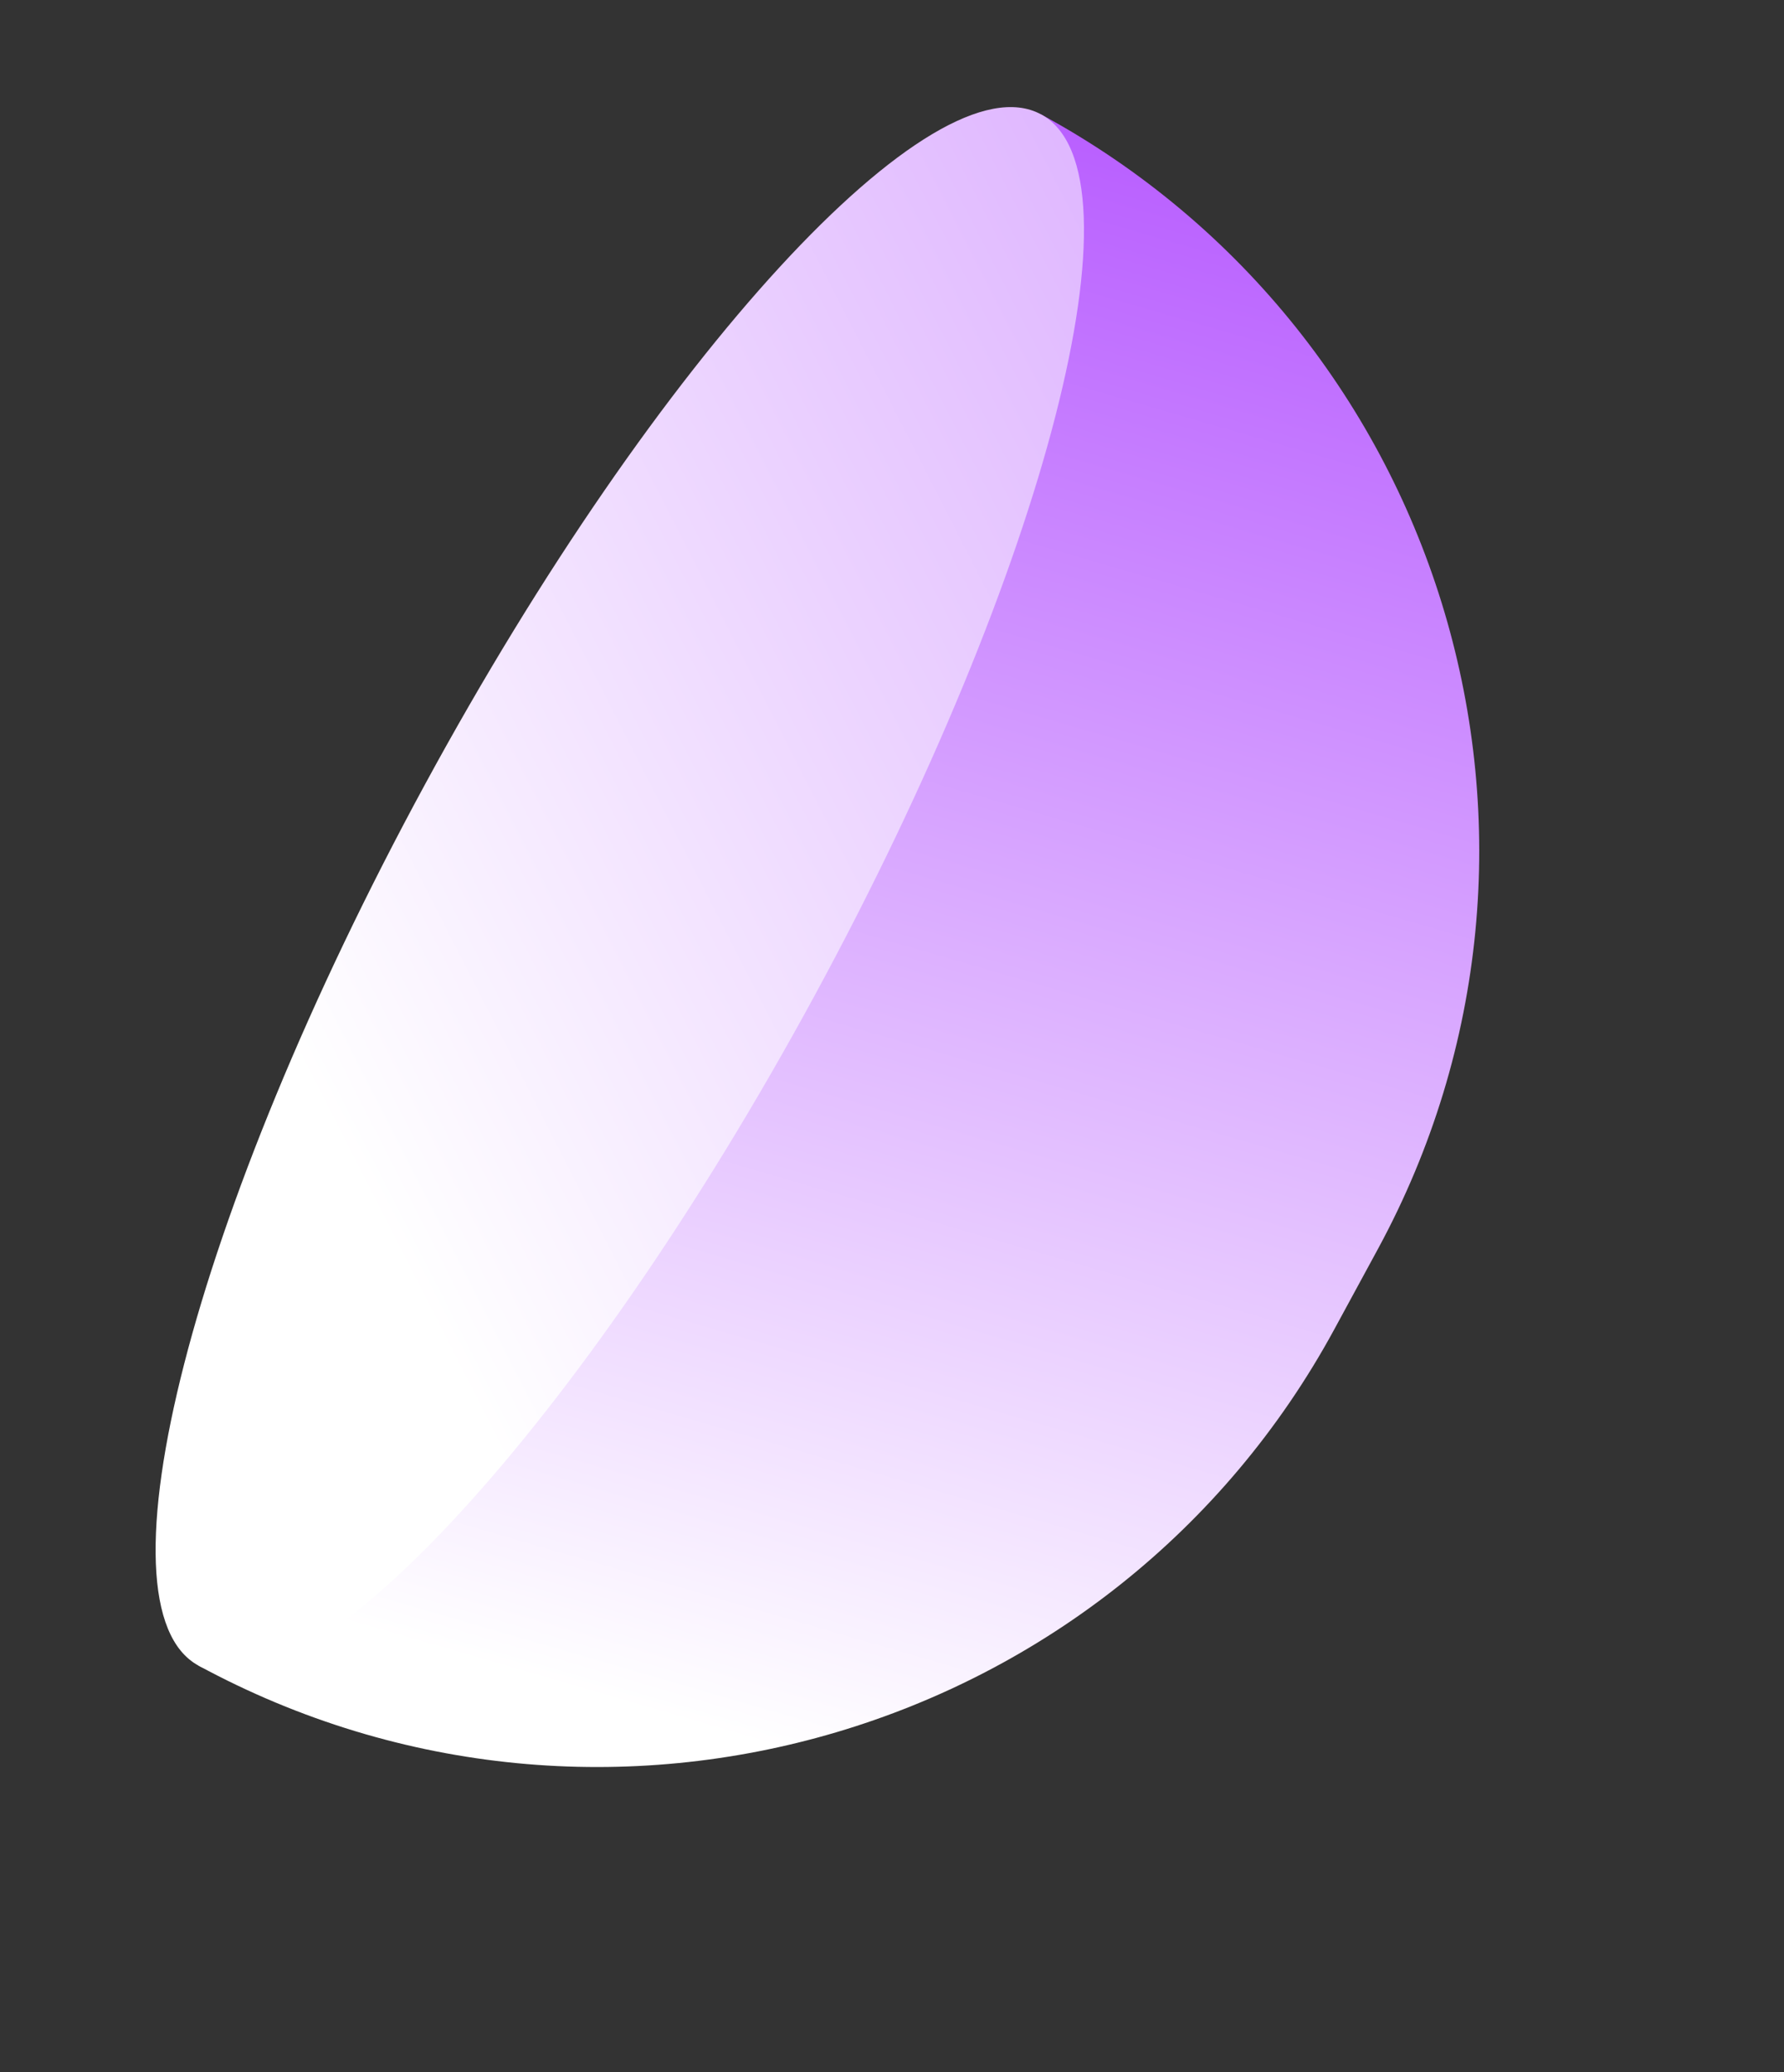 <svg width="204" height="237" viewBox="0 0 204 237" fill="none" xmlns="http://www.w3.org/2000/svg">
<rect x="0" y="0" width="204" height="237" fill="#333333" stroke="none"/>
<path d="M22.708 190.496L119.038 13.081C165.507 38.277 182.764 96.433 157.55 142.87L152.588 152.01C127.376 198.448 69.178 215.692 22.708 190.496Z" fill="url(#paint0_linear_3212_1892)"/>
<path d="M93.149 113.864C119.75 64.872 131.341 19.748 119.039 13.078C106.736 6.407 75.199 40.716 48.598 89.709C21.997 138.701 10.406 183.824 22.708 190.495C35.011 197.165 66.548 162.857 93.149 113.864Z" fill="url(#paint1_linear_3212_1892)"/>
<defs>
<linearGradient id="paint0_linear_3212_1892" x1="147.83" y1="217.256" x2="231.624" y2="-70.78" gradientUnits="userSpaceOnUse">
<stop stop-color="white"/>
<stop offset="1" stop-color="#8F00FF"/>
</linearGradient>
<linearGradient id="paint1_linear_3212_1892" x1="13.584" y1="81.609" x2="415.845" y2="-123.896" gradientUnits="userSpaceOnUse">
<stop stop-color="white"/>
<stop offset="1" stop-color="#8F00FF"/>
</linearGradient>
</defs>
</svg>
